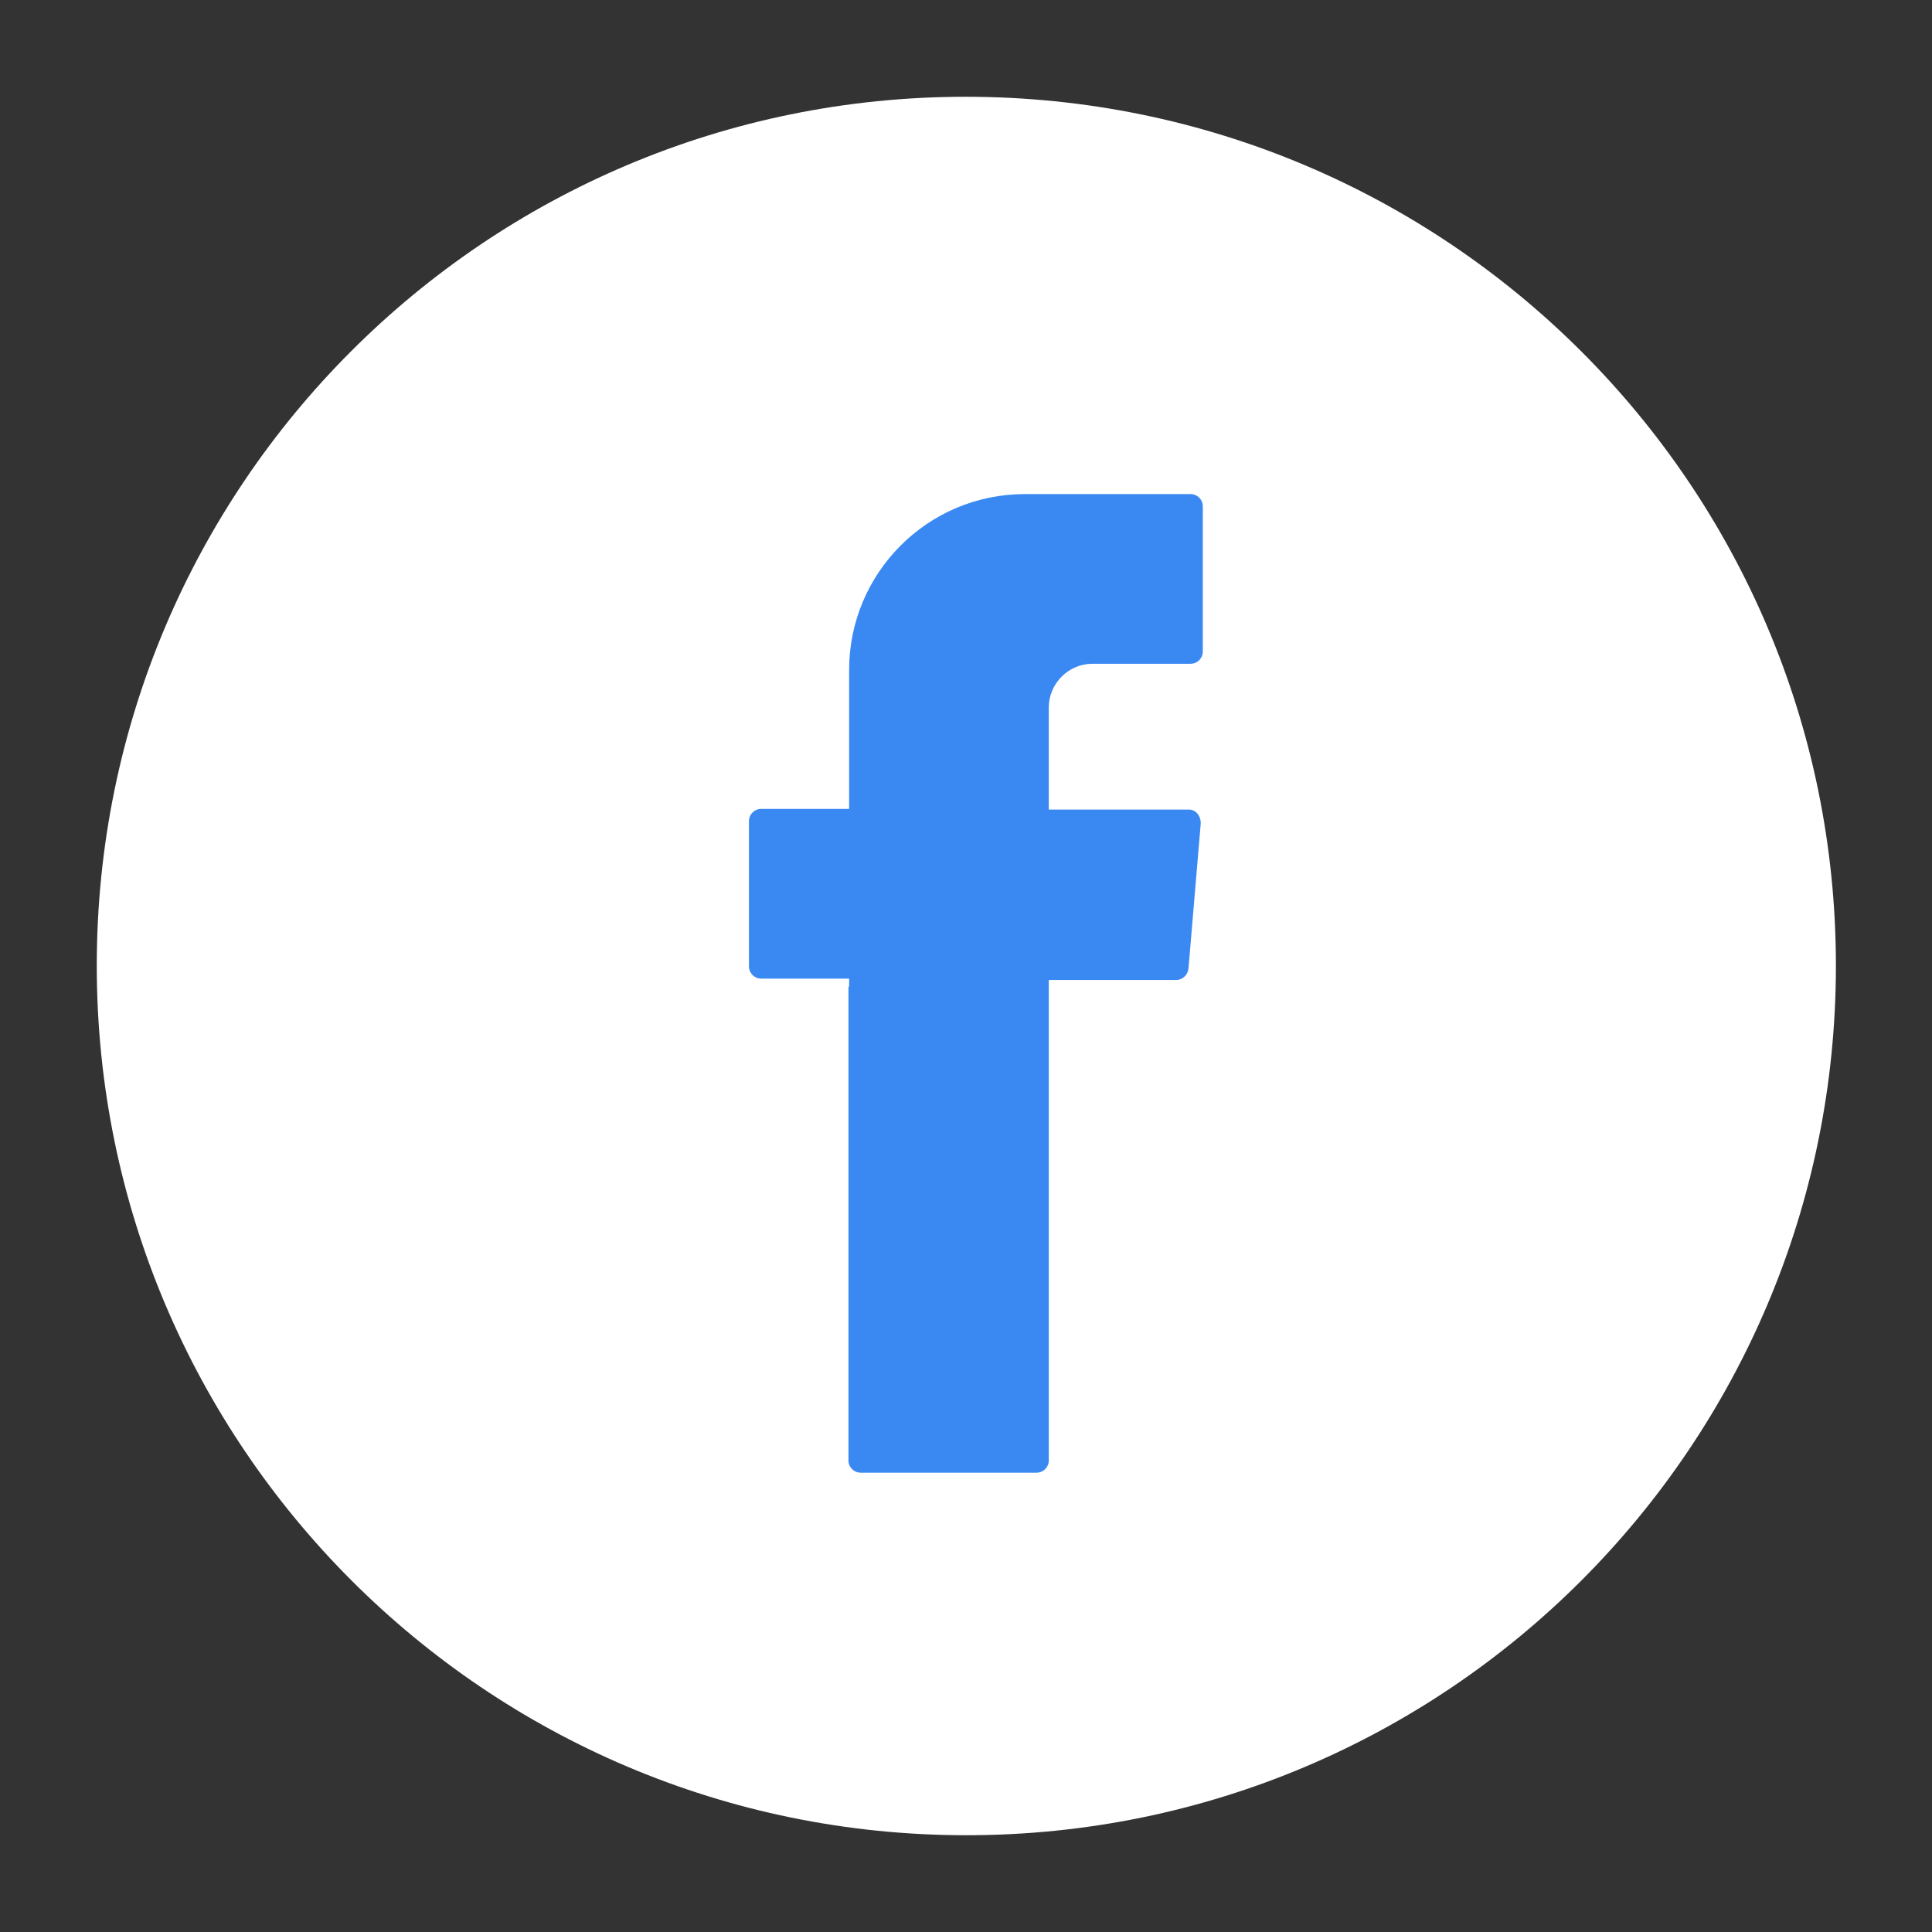 <?xml version="1.0" encoding="UTF-8"?>
<svg id="uuid-02b06d80-242f-46af-a41a-7a64167309d9" data-name="Laag 1" xmlns="http://www.w3.org/2000/svg" viewBox="0 0 28.35 28.35">
  <rect x="0" y="0" width="28.35" height="28.35" fill="#333333" stroke="none"/>
  <defs>
    <style>
      .uuid-d7a7e25b-2f29-4081-8e32-31126529dc4c {
        fill: #3a89f2;
      }

      .uuid-d7a7e25b-2f29-4081-8e32-31126529dc4c, .uuid-118e8e13-46e4-4190-b337-ca2b09d9658c {
        stroke-width: 0px;
      }

      .uuid-118e8e13-46e4-4190-b337-ca2b09d9658c {
        fill: #fff;
      }
    </style>
  </defs>
  <path class="uuid-118e8e13-46e4-4190-b337-ca2b09d9658c" d="m1.42,14.17c0,7.04,5.71,12.76,12.76,12.76s12.76-5.71,12.76-12.76S21.22,1.42,14.17,1.42,1.42,7.13,1.42,14.17Z"/>
  <path class="uuid-d7a7e25b-2f29-4081-8e32-31126529dc4c" d="m12.45,14.49v6.94c0,.1.08.18.18.18h2.58c.1,0,.18-.08.18-.18v-7.05h1.87c.09,0,.17-.07.18-.17l.18-2.13c0-.1-.06-.19-.16-.2,0,0-.01,0-.02,0h-2.05v-1.5c0-.35.29-.64.64-.64h1.44c.1,0,.18-.08.18-.18v-2.13c0-.1-.08-.18-.18-.18h-2.43c-1.43,0-2.58,1.16-2.58,2.58v2.04h-1.29c-.1,0-.18.08-.18.18v2.13c0,.1.08.18.18.18h1.29v.11Z"/>
</svg>